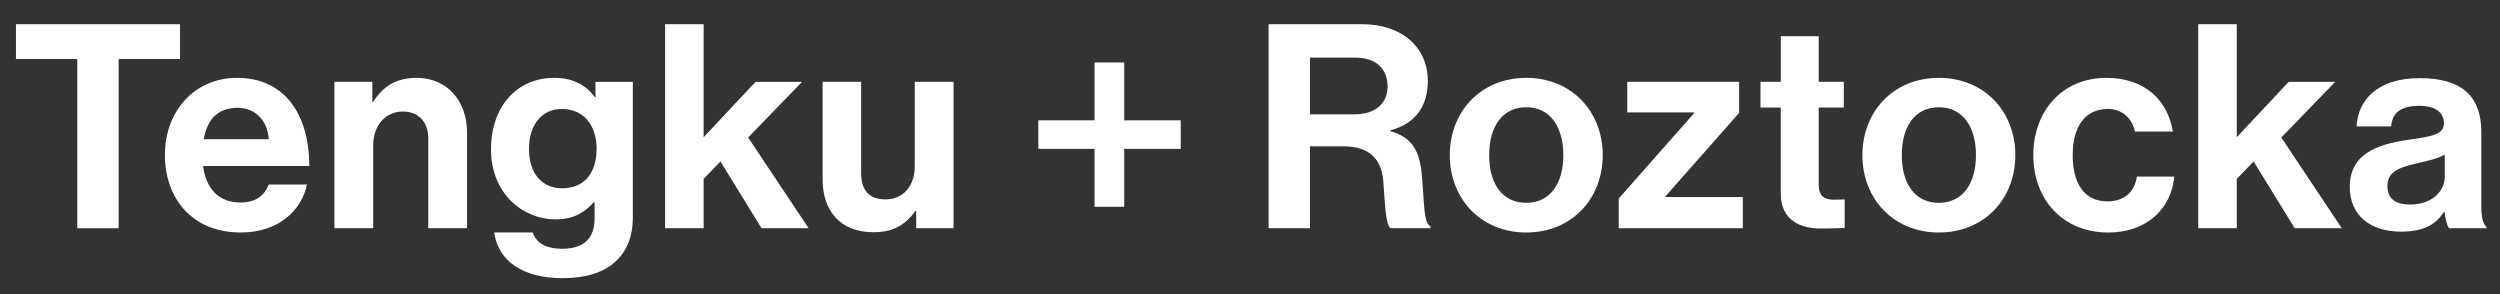 <?xml version="1.0" encoding="UTF-8"?>
<!-- Generator: Adobe Illustrator 28.1.0, SVG Export Plug-In . SVG Version: 6.00 Build 0)  -->
<svg xmlns="http://www.w3.org/2000/svg" xmlns:xlink="http://www.w3.org/1999/xlink" version="1.1" id="Layer_1" x="0px" y="0px" viewBox="0 0 1445.61 170.13" xml:space="preserve">
<rect x="0" y="0" width="1445.61" height="170.13" fill="#333333" stroke="none"/>
<g>
	<rect x="6.25" y="13.99" fill="none" width="1436.36" height="146.85"></rect>
	<path fill="#FFFFFF" d="M9.22,14h94.87v20.13H68.61v97.84H44.69V34.13H9.22V14z"></path>
	<path fill="#FFFFFF" d="M95.35,89.56c0-25.08,16.99-44.55,41.74-44.55c27.22,0,41.74,20.79,41.74,50.98h-61.38   c1.65,13.04,8.91,21.12,21.61,21.12c8.74,0,13.86-3.96,16.33-10.39h22.11c-3.14,15.01-16.5,27.72-38.28,27.72   C111.19,134.44,95.35,114.81,95.35,89.56z M117.79,80.49h37.62c-0.66-10.72-7.75-18.15-17.98-18.15   C125.54,62.34,119.77,69.43,117.79,80.49z"></path>
	<path fill="#FFFFFF" d="M215.3,58.87h0.5c5.77-9.07,13.53-13.86,25.08-13.86c17.49,0,29.2,13.2,29.2,31.68v55.27h-22.44V79.99   c0-9.07-5.28-15.51-14.68-15.51c-9.9,0-17.16,7.92-17.16,19.47v48.01h-22.44V47.32h21.94V58.87z"></path>
	<path fill="#FFFFFF" d="M285.76,134.44h22.27c1.81,5.28,6.6,9.4,16.99,9.4c12.7,0,18.81-6.1,18.81-17.65v-9.24h-0.5   c-4.95,5.61-11.38,9.9-22.11,9.9c-18.81,0-37.29-14.85-37.29-40.42c0-25.24,15.18-41.41,36.63-41.41   c10.56,0,18.31,4.12,23.43,11.22h0.33v-8.91h21.61v78.21c0,11.88-3.79,19.96-10.06,25.74c-7.09,6.6-17.98,9.57-30.52,9.57   C302.25,160.84,288.07,150.94,285.76,134.44z M344.99,85.93c0-12.37-6.6-22.93-20.13-22.93c-11.38,0-18.97,8.91-18.97,23.1   c0,14.35,7.59,22.77,19.14,22.77C339.21,108.87,344.99,98.47,344.99,85.93z"></path>
	<path fill="#FFFFFF" d="M416.6,93.36l-9.73,10.06v28.54h-22.27V14h22.27v65.34l30.03-32.01h26.89L432.6,79.5l34.98,52.47h-27.22   L416.6,93.36z"></path>
	<path fill="#FFFFFF" d="M529.79,131.97v-9.9h-0.5c-5.77,7.75-12.37,12.21-24.25,12.21c-18.81,0-29.37-12.04-29.37-30.52V47.32   h22.27v52.63c0,9.9,4.45,15.34,14.02,15.34c10.56,0,16.99-7.92,16.99-19.14V47.32h22.44v84.64H529.79z"></path>
	<path fill="#FFFFFF" d="M600.41,69.6h32.5V36.11h17.16V69.6h32.67v16.5h-32.67v33.49h-17.16V86.1h-32.5V69.6z"></path>
	<path fill="#FFFFFF" d="M733.56,14h54.12c22.77,0,37.95,13.2,37.95,32.83c0,13.86-6.43,24.42-21.61,28.54v0.5   c10.89,3.13,16.5,9.4,17.98,23.76c1.65,16.67,0.99,29.37,5.11,31.18v1.15h-22.93c-2.97-1.32-3.3-14.52-4.29-27.22   c-0.99-12.87-8.25-20.13-23.1-20.13h-19.3v47.35h-23.92V14z M757.48,66.13h25.41c13.03,0,19.47-6.76,19.47-16.17   c0-9.57-6.1-16.66-18.81-16.66h-26.07V66.13z"></path>
	<path fill="#FFFFFF" d="M838.33,89.73c0-25.24,17.98-44.71,44.22-44.71c26.23,0,44.22,19.47,44.22,44.71s-17.98,44.71-44.22,44.71   C856.32,134.44,838.33,114.97,838.33,89.73z M904,89.73c0-16.5-7.75-27.72-21.45-27.72c-13.86,0-21.45,11.22-21.45,27.72   c0,16.5,7.59,27.55,21.45,27.55C896.25,117.28,904,106.23,904,89.73z"></path>
	<path fill="#FFFFFF" d="M936.01,114.81l43.56-49.33v-0.5h-38.61V47.32h64.68v17.98l-42.57,48.18v0.49h44.71v17.98h-71.77V114.81z"></path>
	<path fill="#FFFFFF" d="M1018.01,47.32h11.71v-26.4h21.94v26.4h14.52v14.85h-14.52v44.88c0,6.27,3.46,8.42,8.41,8.42   c2.81,0,6.6-0.17,6.6-0.17v16.5c0,0-5.12,0.33-14.03,0.33c-10.89,0-22.93-4.29-22.93-20.29V62.17h-11.71V47.32z"></path>
	<path fill="#FFFFFF" d="M1076.92,89.73c0-25.24,17.98-44.71,44.22-44.71c26.23,0,44.22,19.47,44.22,44.71s-17.98,44.71-44.22,44.71   C1094.9,134.44,1076.92,114.97,1076.92,89.73z M1142.59,89.73c0-16.5-7.75-27.72-21.45-27.72c-13.86,0-21.45,11.22-21.45,27.72   c0,16.5,7.59,27.55,21.45,27.55C1134.83,117.28,1142.59,106.23,1142.59,89.73z"></path>
	<path fill="#FFFFFF" d="M1175.75,89.73c0-25.24,16.5-44.71,42.24-44.71c21.94,0,35.47,12.7,38.44,31.02h-21.94   C1233,68.61,1227.23,63,1218.98,63c-13.53,0-20.46,10.39-20.46,26.73c0,16,6.43,26.73,20.13,26.73c9.07,0,15.51-4.79,16.99-14.35   h21.61c-1.49,17.98-15.51,32.34-38.11,32.34C1192.42,134.44,1175.75,114.97,1175.75,89.73z"></path>
	<path fill="#FFFFFF" d="M1303.13,93.36l-9.73,10.06v28.54h-22.27V14h22.27v65.34l30.03-32.01h26.89l-31.18,32.17l34.98,52.47   h-27.22L1303.13,93.36z"></path>
	<path fill="#FFFFFF" d="M1413.51,122.56h-0.33c-4.29,6.43-10.39,11.38-24.91,11.38c-17.32,0-29.53-9.08-29.53-25.9   c0-18.64,15.18-24.58,33.99-27.22c14.02-1.98,20.46-3.13,20.46-9.57c0-6.1-4.79-10.06-14.19-10.06c-10.56,0-15.67,3.79-16.33,11.88   h-19.96c0.66-14.85,11.71-27.88,36.46-27.88c25.41,0,35.64,11.38,35.64,31.18v43.06c0,6.43,0.99,10.23,2.97,11.71v0.83h-21.61   C1414.83,130.32,1414.01,126.36,1413.51,122.56z M1413.68,102.1V89.4c-3.96,2.31-10.06,3.63-15.67,4.95   c-11.71,2.64-17.49,5.28-17.49,13.2s5.28,10.72,13.2,10.72C1406.58,118.27,1413.68,110.35,1413.68,102.1z"></path>
</g>
<g>
</g>
<g>
</g>
<g>
</g>
<g>
</g>
<g>
</g>
<g>
</g>
</svg>
